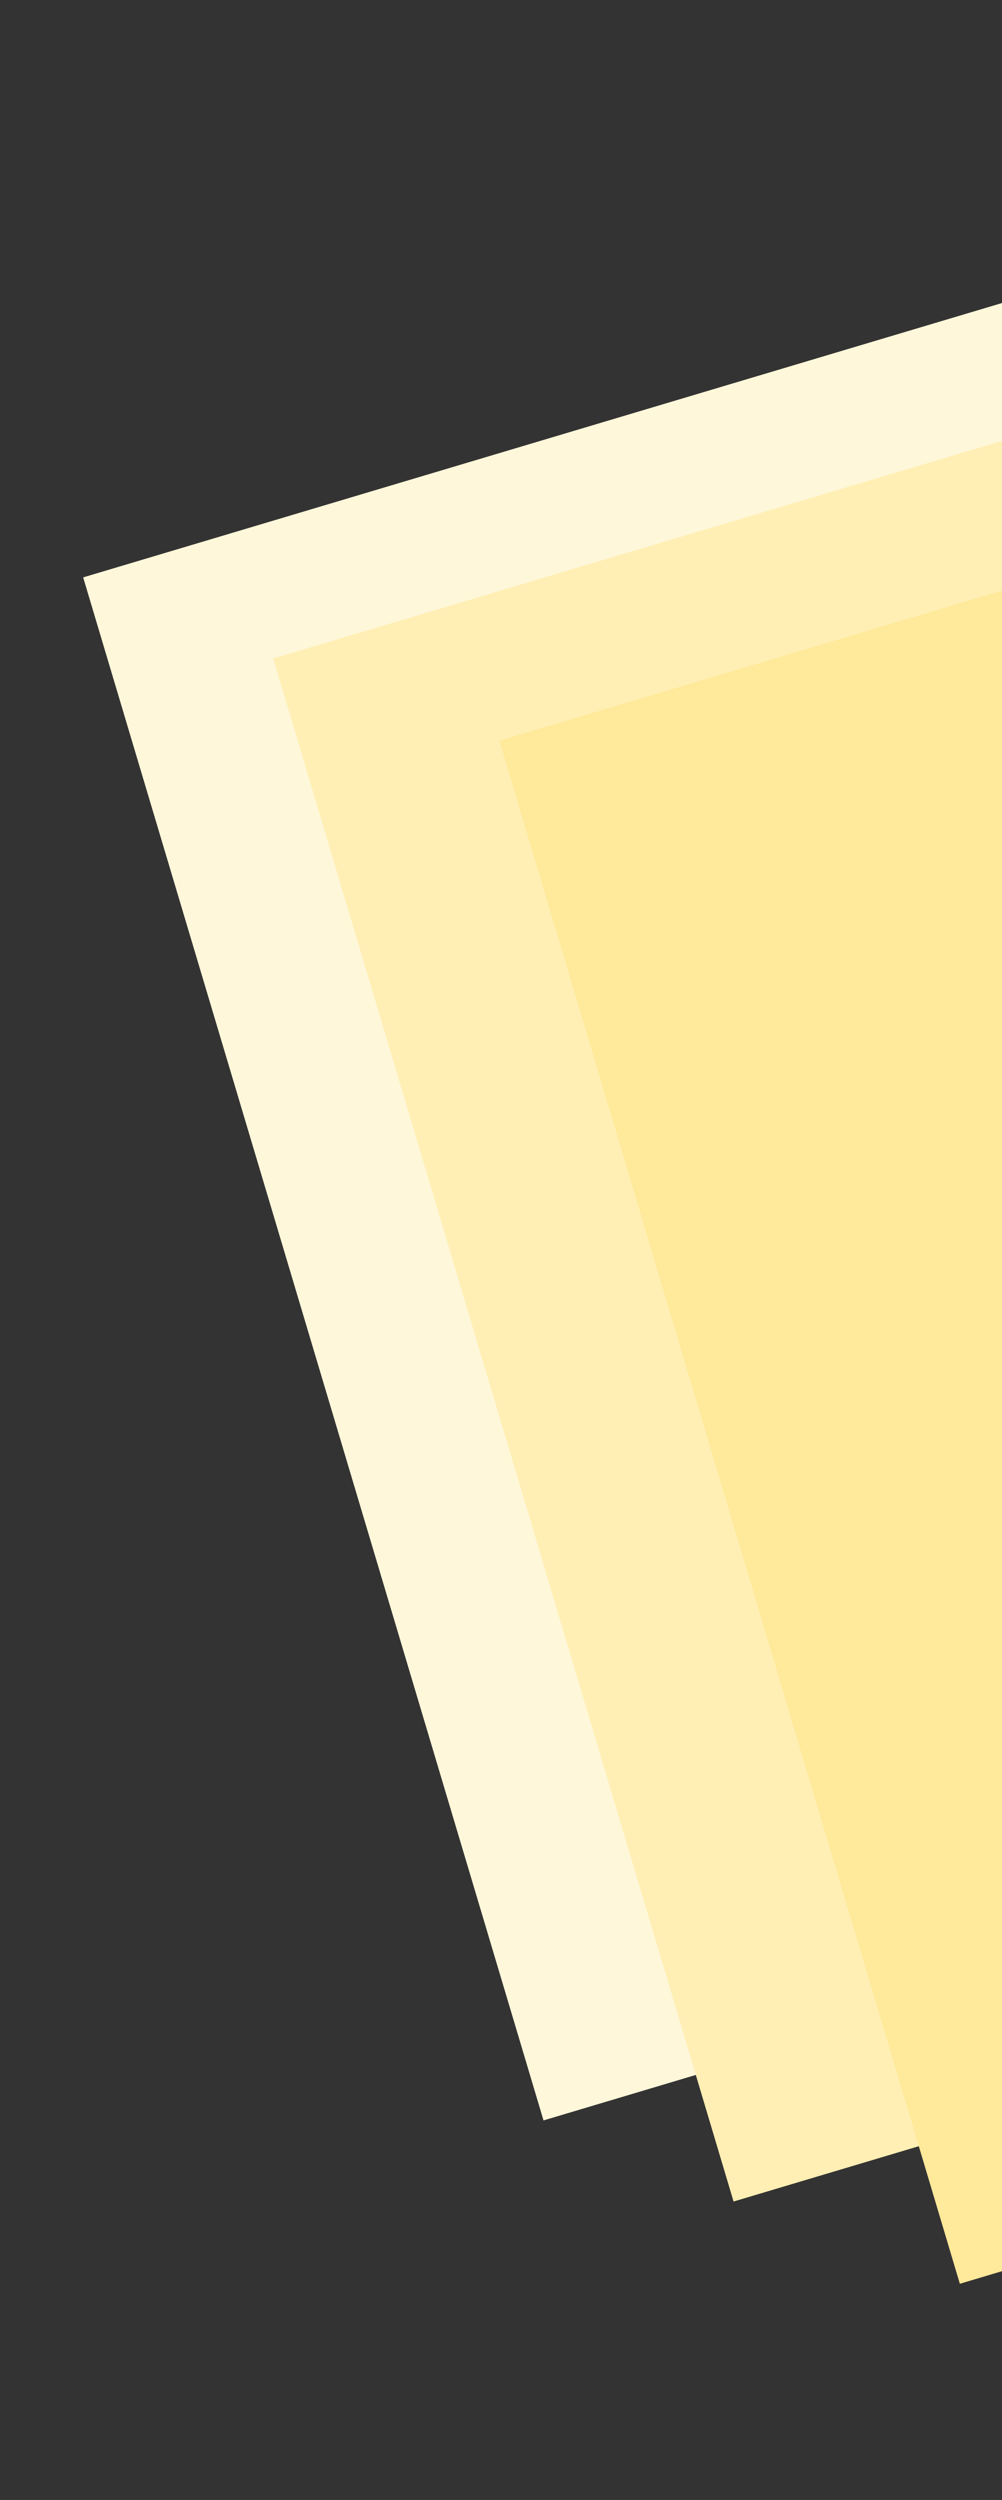 <svg width="249" height="621" viewBox="0 0 249 621" fill="none" xmlns="http://www.w3.org/2000/svg">
<rect x="0" y="0" width="249" height="621" fill="#333333" stroke="none"/>
<rect x="499.779" y="0.422" width="400" height="500" transform="rotate(73.381 499.779 0.422)" fill="#FFF7DA"/>
<rect x="547.006" y="20.569" width="400" height="500" transform="rotate(73.381 547.006 20.569)" fill="#FFEFB4"/>
<rect x="603.236" y="41" width="400" height="500" transform="rotate(73.381 603.236 41)" fill="#FFE99A"/>
</svg>

